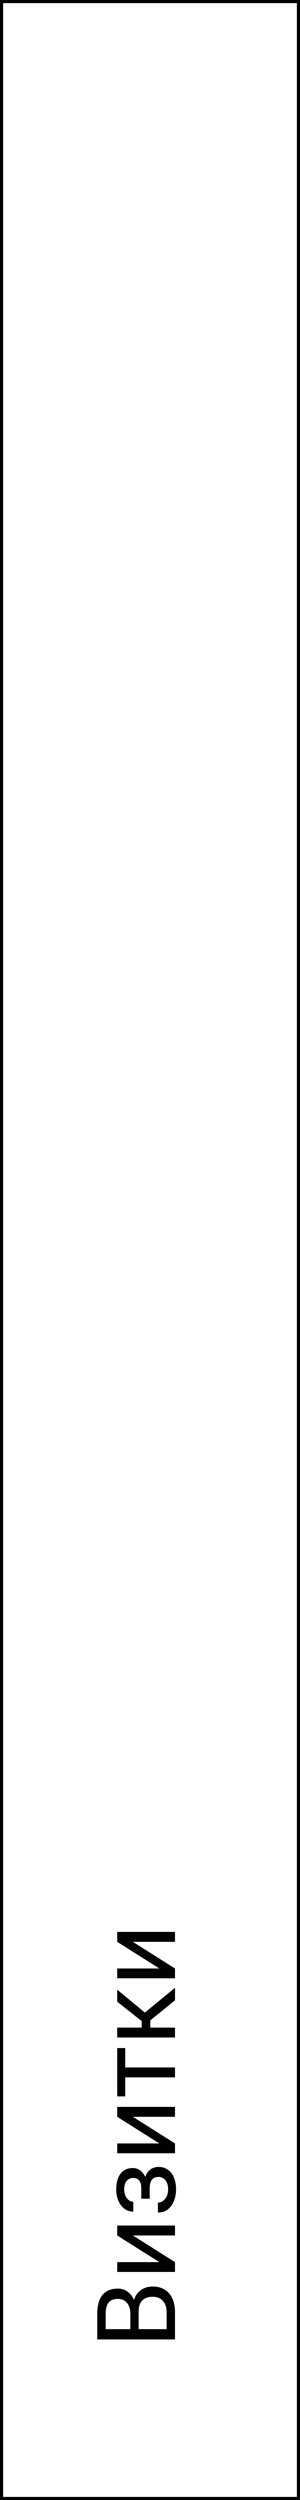 <?xml version="1.0" encoding="UTF-8"?> <svg xmlns="http://www.w3.org/2000/svg" width="192" height="1600" viewBox="0 0 192 1600" fill="none"><rect x="0" y="0" width="192" height="1600" fill="#808080" stroke="none"/> <rect x="1" y="1" width="190" height="1598" fill="white"></rect> <path d="M88.724 1479.48L88.724 1492.1L83.426 1492.17L83.426 1480.71C83.426 1478.82 83.107 1477.17 82.469 1475.76C81.831 1474.35 80.919 1473.25 79.734 1472.48C78.527 1471.68 77.091 1471.28 75.428 1471.28C73.605 1471.28 72.124 1471.63 70.984 1472.34C69.822 1473.02 68.979 1474.08 68.455 1475.52C67.908 1476.93 67.635 1478.73 67.635 1480.92L67.635 1490.63L112 1490.63L112 1497.22L62.234 1497.22L62.234 1480.92C62.234 1478.37 62.496 1476.09 63.02 1474.08C63.522 1472.08 64.319 1470.38 65.413 1468.99C66.484 1467.58 67.851 1466.51 69.515 1465.78C71.178 1465.05 73.172 1464.68 75.496 1464.68C77.547 1464.68 79.404 1465.21 81.067 1466.26C82.708 1467.31 84.052 1468.76 85.101 1470.63C86.149 1472.48 86.821 1474.64 87.117 1477.13L88.724 1479.48ZM112 1479.79L112 1494.69L106.634 1490.97L106.634 1479.79C106.634 1477.7 106.269 1475.92 105.54 1474.46C104.811 1472.98 103.785 1471.85 102.464 1471.08C101.119 1470.3 99.536 1469.91 97.713 1469.91C95.867 1469.91 94.272 1470.24 92.928 1470.91C91.583 1471.57 90.546 1472.6 89.817 1474.02C89.088 1475.43 88.724 1477.25 88.724 1479.48L88.724 1488.88L83.426 1488.82L83.426 1475.96L85.34 1474.56C85.545 1472.17 86.228 1470.14 87.391 1468.48C88.53 1466.82 89.988 1465.55 91.766 1464.68C93.543 1463.8 95.503 1463.35 97.644 1463.35C100.743 1463.35 103.364 1464.04 105.506 1465.4C107.625 1466.75 109.243 1468.65 110.359 1471.11C111.453 1473.57 112 1476.47 112 1479.79Z" fill="black"></path> <path d="M101.985 1447.73L75.018 1430.68L75.018 1424.32L112 1424.32L112 1430.68L85.032 1430.68L112 1447.73L112 1454.02L75.018 1454.02L75.018 1447.73L101.985 1447.73Z" fill="black"></path> <path d="M94.329 1400.36L94.329 1407.16L90.433 1407.16L90.433 1400.87C90.433 1399.12 90.216 1397.73 89.783 1396.7C89.328 1395.68 88.701 1394.95 87.903 1394.51C87.106 1394.08 86.171 1393.86 85.101 1393.86C84.144 1393.86 83.243 1394.11 82.4 1394.62C81.534 1395.09 80.84 1395.87 80.315 1396.94C79.769 1398.01 79.495 1399.45 79.495 1401.25C79.495 1402.71 79.757 1404.03 80.281 1405.21C80.782 1406.4 81.478 1407.34 82.366 1408.05C83.232 1408.73 84.212 1409.07 85.306 1409.07L85.306 1415.4C83.05 1415.4 81.113 1414.76 79.495 1413.48C77.855 1412.18 76.59 1410.46 75.701 1408.32C74.812 1406.16 74.368 1403.8 74.368 1401.25C74.368 1399.11 74.607 1397.19 75.086 1395.5C75.542 1393.8 76.225 1392.35 77.137 1391.16C78.025 1389.98 79.142 1389.08 80.486 1388.46C81.808 1387.83 83.346 1387.51 85.101 1387.51C86.354 1387.51 87.539 1387.8 88.655 1388.4C89.772 1388.99 90.763 1389.84 91.629 1390.96C92.472 1392.08 93.133 1393.43 93.611 1395.03C94.09 1396.6 94.329 1398.38 94.329 1400.36ZM91.936 1407.16L91.936 1400.36C91.936 1398.15 92.153 1396.2 92.586 1394.51C92.996 1392.83 93.611 1391.41 94.432 1390.28C95.252 1389.14 96.266 1388.28 97.474 1387.71C98.659 1387.12 100.026 1386.82 101.575 1386.82C103.307 1386.82 104.868 1387.18 106.258 1387.88C107.625 1388.57 108.787 1389.55 109.744 1390.82C110.701 1392.1 111.43 1393.62 111.932 1395.4C112.433 1397.16 112.684 1399.11 112.684 1401.25C112.684 1403.64 112.273 1405.96 111.453 1408.22C110.633 1410.48 109.368 1412.33 107.659 1413.79C105.927 1415.25 103.729 1415.98 101.062 1415.98L101.062 1409.66C102.179 1409.66 103.239 1409.3 104.241 1408.6C105.244 1407.89 106.053 1406.91 106.668 1405.66C107.283 1404.38 107.591 1402.91 107.591 1401.25C107.591 1399.47 107.317 1397.99 106.771 1396.8C106.224 1395.62 105.494 1394.73 104.583 1394.14C103.672 1393.52 102.68 1393.21 101.609 1393.21C100.219 1393.21 99.103 1393.49 98.26 1394.04C97.417 1394.58 96.801 1395.43 96.414 1396.56C96.004 1397.68 95.799 1399.12 95.799 1400.87L95.799 1407.16L91.936 1407.16Z" fill="black"></path> <path d="M101.985 1371.78L75.018 1354.73L75.018 1348.37L112 1348.37L112 1354.73L85.032 1354.73L112 1371.78L112 1378.07L75.018 1378.07L75.018 1371.78L101.985 1371.78Z" fill="black"></path> <path d="M75.018 1323.15L112 1323.15L112 1329.5L75.018 1329.5L75.018 1323.15ZM75.018 1310.74L80.144 1310.74L80.144 1341.67L75.018 1341.67L75.018 1310.74Z" fill="black"></path> <path d="M75.018 1297.65L112 1297.65L112 1303.97L75.018 1303.97L75.018 1297.65ZM75.018 1273.38L96.209 1290.92L96.209 1299.77L90.672 1300.72L90.672 1293.48L75.018 1281.07L75.018 1273.38ZM112 1280.18L95.252 1293.79L90.672 1289.72L112 1272.15L112 1280.18Z" fill="black"></path> <path d="M101.985 1259.81L75.018 1242.76L75.018 1236.4L112 1236.4L112 1242.76L85.032 1242.76L112 1259.81L112 1266.1L75.018 1266.1L75.018 1259.81L101.985 1259.81Z" fill="black"></path> <rect x="1" y="1" width="190" height="1598" stroke="black" stroke-width="2"></rect> </svg> 